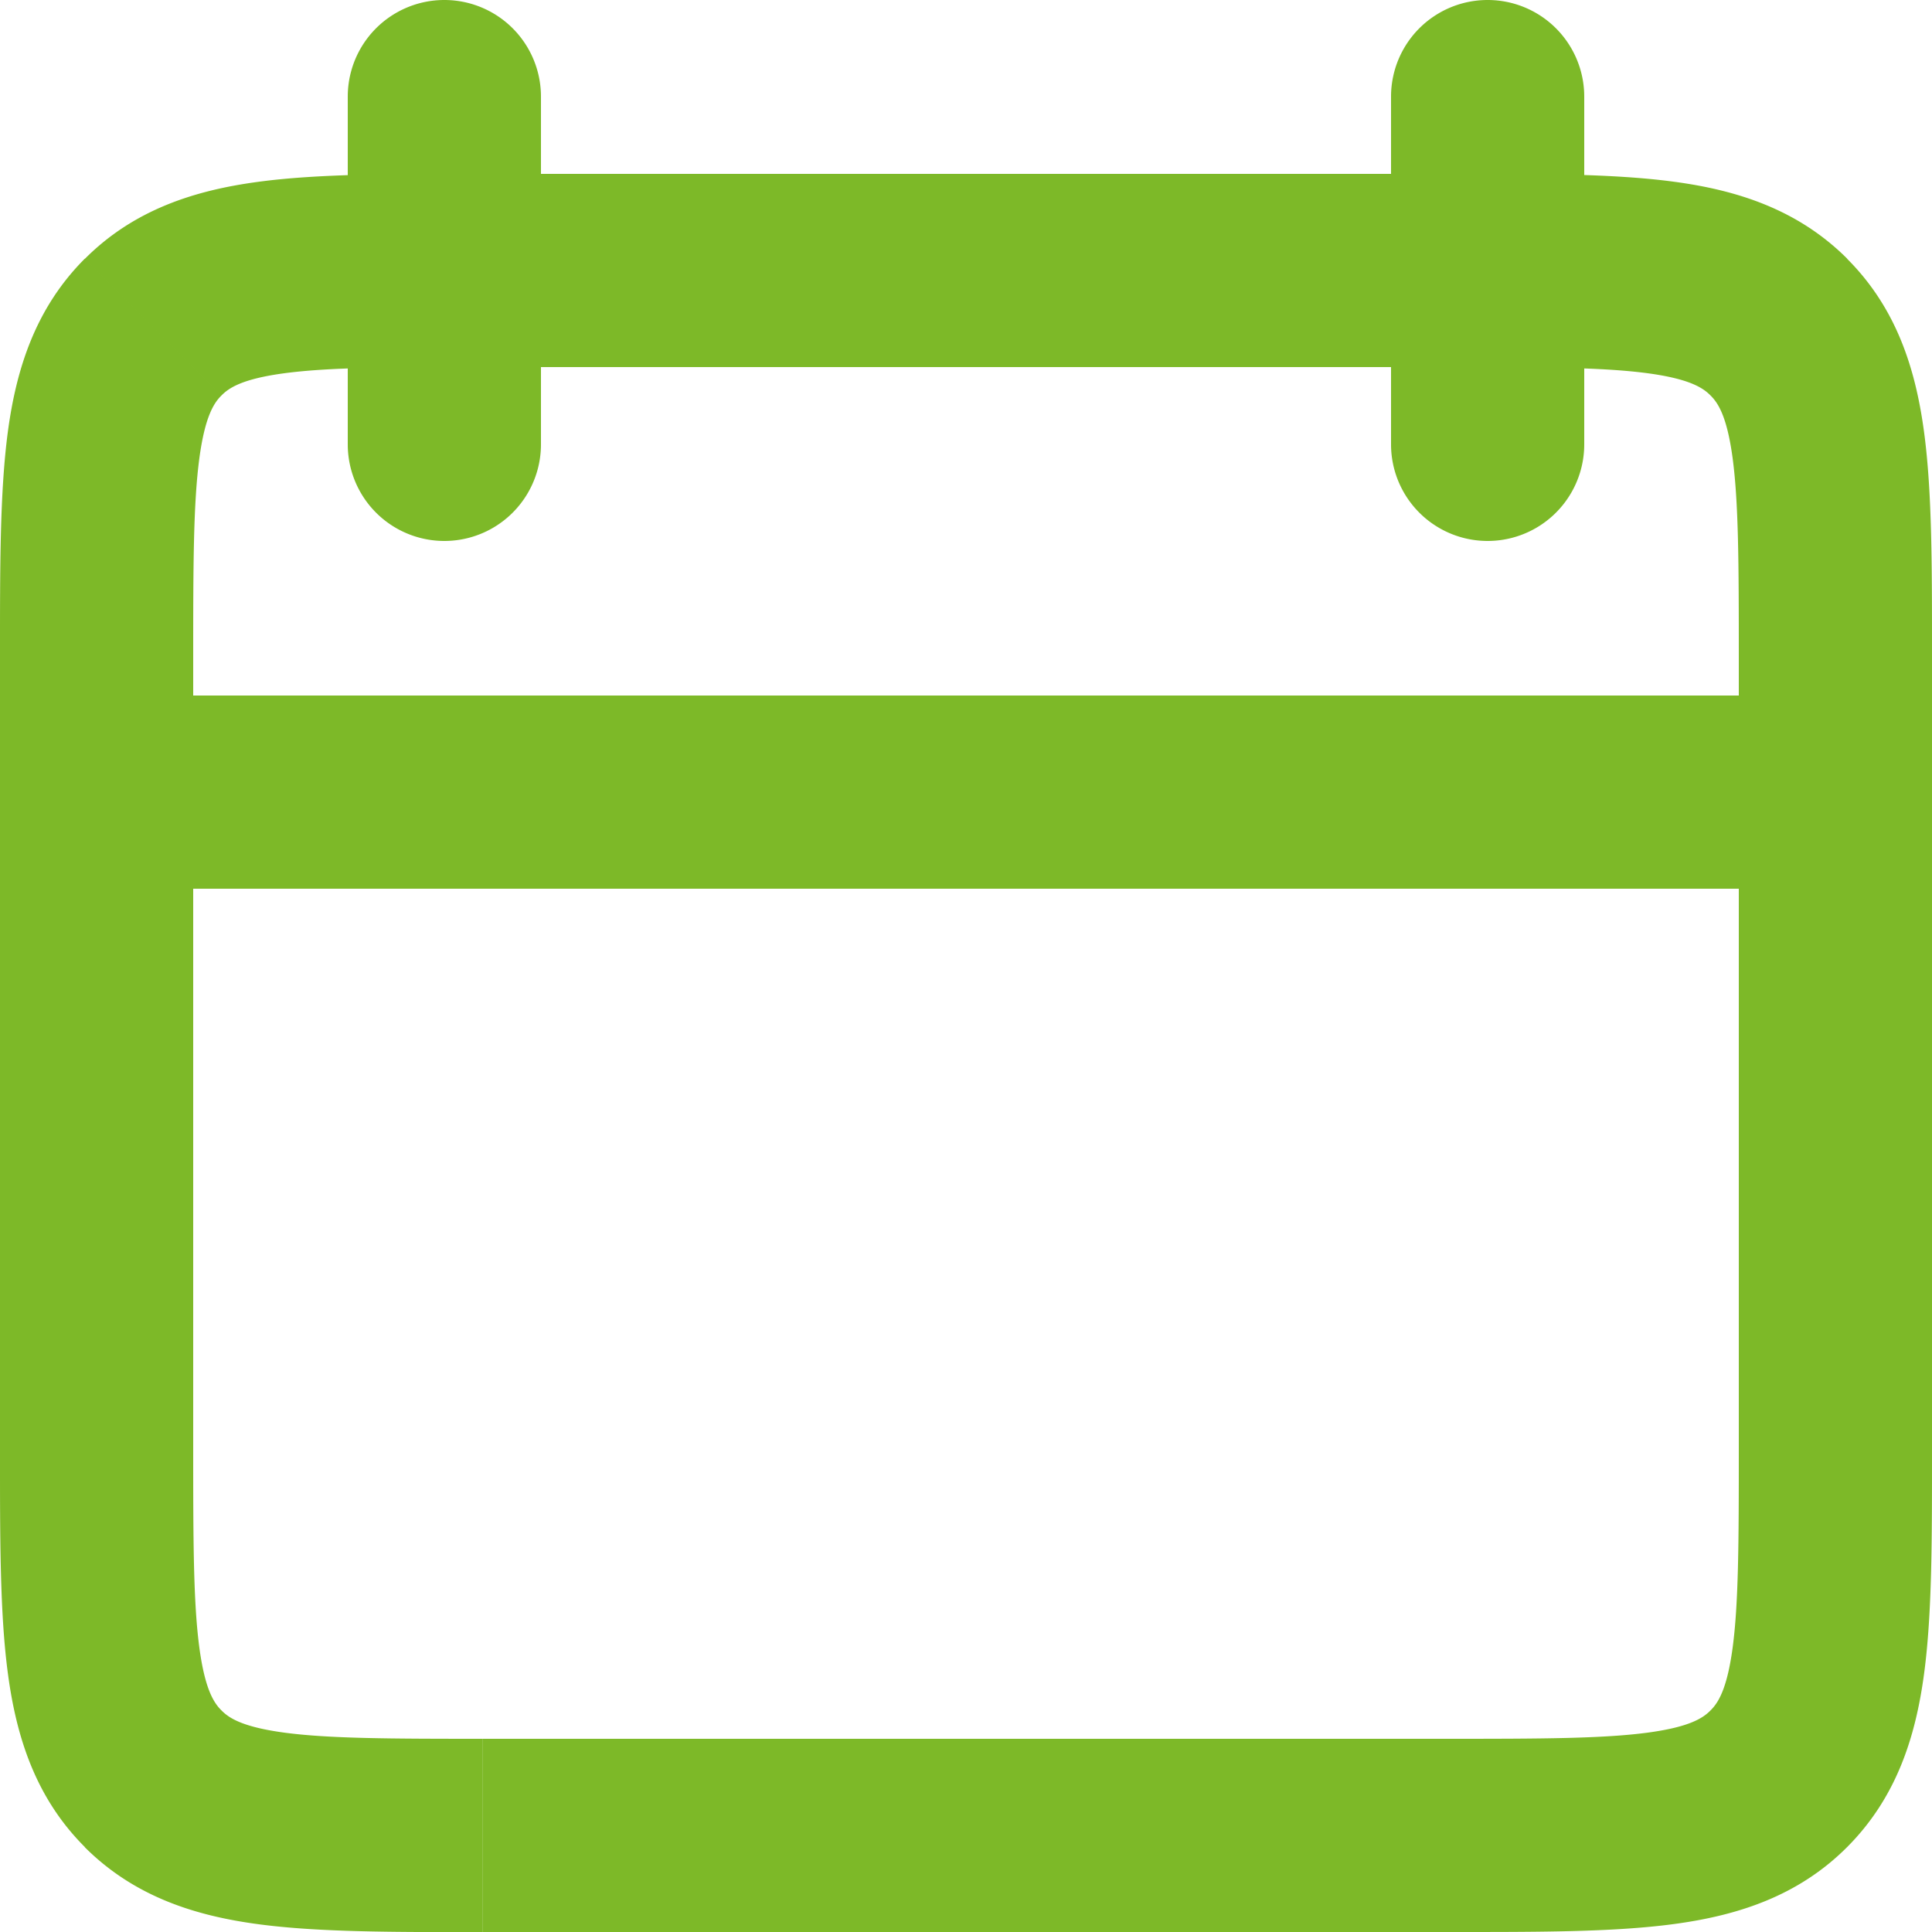 <svg xmlns="http://www.w3.org/2000/svg" width="18" height="18" fill="none" viewBox="0 0 18 18"><path fill="#7DB928" d="M14.76.9a.9.9 0 1 0-1.8 0h1.8Zm-1.8 3.24a.9.9 0 1 0 1.8 0h-1.8ZM5.04.9a.9.9 0 1 0-1.8 0h1.8Zm-1.8 3.24a.9.9 0 1 0 1.8 0h-1.8ZM16.2 6.12v7.38H18V6.12h-1.8ZM13.5 16.2h-9V18h9v-1.8ZM1.8 13.5V6.12H0v7.38h1.8ZM4.5 3.42h8.998v-1.8H4.503v1.8H4.5Zm12.6 3.06H.9v1.8h16.2v-1.8ZM12.96.9v3.24h1.8V.9h-1.8ZM3.24.9v3.24h1.8V.9h-1.8ZM4.5 16.2c-.874 0-1.44-.002-1.855-.058-.39-.053-.513-.137-.581-.206L.79 17.21c.46.459 1.024.638 1.614.717.565.076 1.272.074 2.095.074v-1.8ZM0 13.5c0 .823-.002 1.53.074 2.095.079.59.258 1.156.717 1.614l1.273-1.273c-.069-.068-.153-.19-.206-.581-.056-.415-.058-.981-.058-1.855H0Zm16.2 0c0 .874-.002 1.44-.058 1.855-.053.39-.137.513-.206.581l1.273 1.273c.459-.46.638-1.024.717-1.614.076-.565.074-1.272.074-2.095h-1.8ZM13.5 18c.823 0 1.53.002 2.095-.074.59-.079 1.156-.258 1.614-.717l-1.273-1.273c-.068.069-.19.153-.581.206-.416.056-.981.058-1.855.058V18ZM18 6.12c0-.824.002-1.53-.074-2.095-.079-.59-.258-1.156-.717-1.614l-1.273 1.273c.069.068.153.19.206.581.056.416.058.981.058 1.855H18Zm-4.5-2.7c.873 0 1.44.002 1.855.058.39.053.513.137.581.206L17.21 2.41c-.46-.459-1.024-.638-1.615-.717-.564-.076-1.271-.074-2.094-.074v1.8ZM1.8 6.12c0-.874.002-1.44.058-1.855.053-.39.137-.513.206-.581L.79 2.41c-.459.46-.638 1.024-.717 1.614C-.002 4.59 0 5.296 0 6.12h1.8Zm2.7-4.5c-.823 0-1.53-.002-2.094.074-.59.079-1.157.258-1.615.717l1.273 1.273c.068-.069.19-.153.581-.206.417-.056.981-.058 1.856-.058v-1.8Z"/></svg>